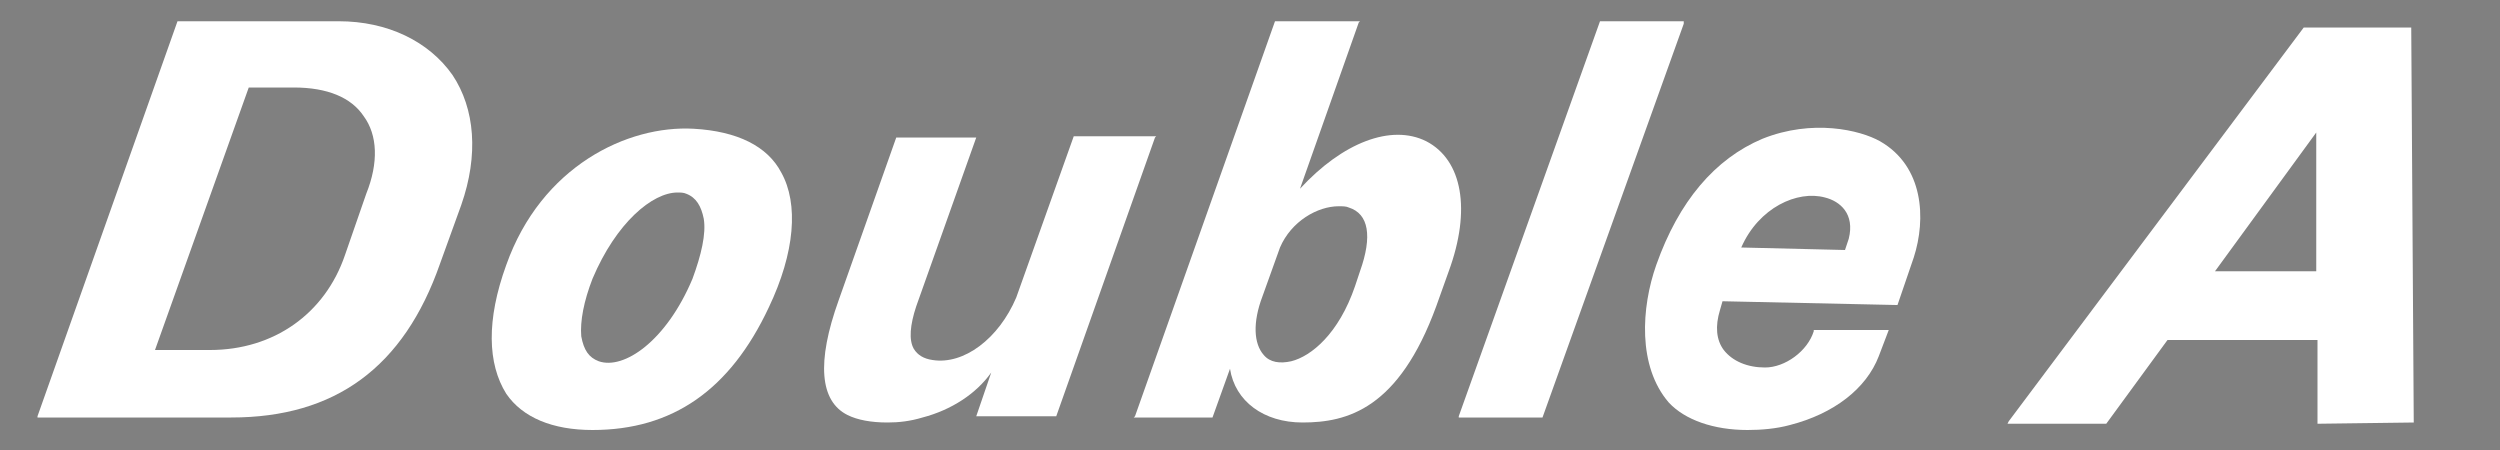<?xml version="1.0" encoding="utf-8"?>
<!-- Generator: Adobe Illustrator 27.8.1, SVG Export Plug-In . SVG Version: 6.00 Build 0)  -->
<svg version="1.1" id="Layer_1" xmlns="http://www.w3.org/2000/svg" xmlns:xlink="http://www.w3.org/1999/xlink" x="0px" y="0px"
	 viewBox="0 0 200 36" style="enable-background:new 0 0 200 36;" xml:space="preserve">
<rect x="0" y="0" width="200" height="36" fill="#808080" stroke="none"/>
<style type="text/css">
	.st0{fill:#223F99;}
	.st1{fill:none;stroke:#FFFFFF;stroke-width:1.362;}
	.st2{fill:#41C3DC;}
	.st3{fill:#FFFFFF;}
	.st4{fill:#27348E;}
	.st5{fill:#F9FCFF;}
</style>
<g>
	<g>
		<path class="st0" d="M256.5,191.3h-10.9l-1.2,2l-21.9,34.3h8.9l4.3-7.1h12.5v7.1h10.1L256.5,191.3z M248.2,213.1h-8.3l4.4-7.8
			l4.4-7.7L248.2,213.1z"/>
		<path class="st0" d="M190.8,201.4c-0.9,0-1.9,0-2.8,0.2c-2.6,0.4-4.9,1.5-6.9,3.2c-3.3,2.7-5.6,7-6.9,12.8c-0.4,3.4-0.2,6,0.9,7.7
			c1.2,2.2,3.8,3.3,7.5,3.3c1.8,0,3.7-0.3,5.4-0.9c1.3-0.4,2.5-1,3.8-1.8c2.8-1.8,4.7-4,5.6-6.8h-7.9c-0.5,0.8-1,1.4-1.5,2
			c-0.3,0.3-0.7,0.6-1,0.9c-0.9,0.7-1.8,1-2.6,1c-0.9,0-1.5-0.4-2-1.1c-0.6-1-0.9-1.8-0.6-3.2c0.1-0.4,0.5-1.7,0.5-1.7h15.8
			c0,0,0.5-0.6,1.4-6.4C200.4,204.8,197.3,201.4,190.8,201.4z M191.9,210.5l-0.2,1h-7.4c0.5-1.7,1.3-2.9,2.3-3.8
			c0.5-0.4,0.9-0.7,1.5-1c0.5-0.2,1.1-0.3,1.5-0.3c0.9,0,1.6,0.5,2,1.4C191.9,208.5,192,209.4,191.9,210.5z"/>
		<polygon class="st0" points="150.8,227.6 159.4,227.6 170,191.3 161.7,191.3 		"/>
		<path class="st0" d="M142.9,204.2c-1.2-1.8-3-2.7-5.4-2.7l-1,0.1l-1.1,0.2l-2.2,0.8c-1.2,0.6-2.2,1.2-3,1.8
			c-0.3,0.3-0.5,0.4-0.7,0.7l0.7-2.6l3.1-11.2h-8.6l-10.6,36.3h8.7l0.9-3.4c0.4,1.7,0.8,2.7,1.2,3.1c0.7,0.8,2.1,1.2,4.1,1.2
			c0.4,0,0.8,0,1.1-0.1c2.7-0.2,5.2-1.3,7.2-3.2s3.5-4.4,4.7-7.3c1-2.5,1.6-5,1.9-7.4C144.2,208,143.8,205.9,142.9,204.2z
			 M134.7,211.4c-0.2,1.2-0.4,2.6-0.7,4.1c-0.6,2.3-1.3,4-2.2,5.1c-0.5,0.6-1,1.1-1.7,1.5c-0.8,0.5-1.8,0.9-2.8,0.9
			c-0.7,0-1.3-0.5-1.6-1.3c-0.3-0.9-0.3-2.1-0.2-3.3c0.3-2.4,1.1-4.7,2.4-7c0.7-1.2,1.5-2.1,2.2-2.7c0.8-0.7,1.6-1,2.3-1
			c0.4,0,0.9,0.1,1.2,0.3c0.4,0.2,0.6,0.4,0.7,0.6C134.7,209.1,134.8,210.1,134.7,211.4z"/>
		<path class="st0" d="M95.2,217.5c-0.4,1.5-1.1,2.7-2,3.5c-0.9,0.9-1.9,1.3-2.8,1.3c-0.7,0-1.2-0.3-1.5-0.9
			c-0.3-0.5-0.5-1.3-0.3-2.4l0.3-1.1l0.4-1.2l4-14.8H85l-4.5,14.8l-0.8,2.6l-0.3,0.9l-0.1,1.2c-0.2,2.2,0.1,3.9,1.1,5
			c0.9,1.1,2.5,1.8,4.6,2.1c0.6,0,1.3-0.1,2-0.3l2.2-0.7c1.7-0.8,3-1.8,3.9-2.7l-0.8,2.8h8.7l7.4-25.7h-8.5L95.2,217.5z"/>
		<path class="st0" d="M70.2,204.4c-1.6-2.1-4.2-3.2-7.9-3.2c-1.4,0-2.7,0.2-4,0.5c-2.5,0.6-4.8,1.8-6.9,3.7
			c-3.7,3.2-6,7.4-6.6,12.8c-0.3,3.2,0.2,5.7,1.6,7.4c1.6,1.9,4.4,2.9,8.2,2.9c1.3,0,2.5-0.2,3.7-0.4c2.2-0.5,4.2-1.4,6-2.7
			c2.2-1.6,4-3.8,5.4-6.7c1.1-2.2,1.7-4.4,2-6.5l0.1-0.8C72.1,208.5,71.6,206.1,70.2,204.4z M63.1,211.8l-0.4,2
			c-0.5,2.3-1.3,4.2-2.3,5.9c-0.7,1-1.4,1.8-2.1,2.3c-0.6,0.4-1.3,0.7-2,0.7h-0.4c-1,0-1.7-0.3-2.1-0.8c-0.5-0.6-0.6-1.8-0.4-3.6
			c0.2-2.2,1.1-4.5,2.3-6.9c0.8-1.5,1.7-2.6,2.5-3.3c0.7-0.6,1.5-0.9,2.2-0.9c1.2,0,2,0.4,2.4,1.3C63.3,209.1,63.3,210.2,63.1,211.8
			z"/>
		<path class="st0" d="M37.9,195.8c-1.3-1.8-3.1-3-5.5-3.7c-1.7-0.5-4.2-0.8-7.4-0.8H11.8L0.7,227.6h13.4c2.4,0,4.6-0.2,6.7-0.7
			c2.7-0.6,5.2-1.6,7.4-3c3.3-2.1,5.9-5.1,7.9-8.8c1.6-3.2,2.6-6.6,3.1-10.3l0.1-0.7C39.7,200.6,39.2,197.9,37.9,195.8z M29.3,206.4
			c-0.4,3.3-1.8,6.3-4.3,9.1c-1.4,1.5-2.8,2.6-4.2,3.4c-1.5,0.8-3.1,1.2-4.6,1.2h-3.9l6.3-21.7h5.3c2.1,0,3.6,0.8,4.6,2.5
			C29.2,202.4,29.5,204.2,29.3,206.4z"/>
	</g>
	<g>
		<rect x="273.7" y="191.7" class="st1" width="25.2" height="35.6"/>
		<rect x="273.8" y="211.7" class="st0" width="25" height="15.6"/>
		<rect x="273.8" y="191.8" class="st2" width="25" height="15.6"/>
		<path class="st3" d="M288.9,191.8c2.6,0.7,3.5,2.4,2.7,4.7l-3.8,10.9h-4.4c0.2-1,0.4-2.1,0.4-2.1s-1.7,1.7-3.6,2.1h-6.4
			c0,0,0-6.7,0-6.8c1.6-1.3,4-2.2,6.2-2.6c1.6-0.3,3.3-0.4,4.3-0.4c0.8,0,2.2,0.1,2.2,0.1s0.3-1,0.4-1.2c0.7-2-2.1-2.2-2.3-2.2
			c-3-0.2-5.3,1.4-5.8,2.2h-5v-0.8c2-2.2,5.5-3.4,8.4-3.9H288.9 M285.7,199.9c-0.1,0-2.4-0.3-5.2,0.5c-1.5,0.4-4.2,1.8-3.6,3.6
			c0.4,1,1.9,1.1,2.8,1.1c1.3-0.1,4.5-0.9,5.7-4.1C285.6,200.5,285.7,199.9,285.7,199.9z"/>
		<path class="st3" d="M298.9,219.7l-5.2-14.4h-5.1l-7.8,21.9h5.3l1.7-4.7h6.9l1.7,4.7h2.6v-7.5 M289.1,218.6l2.1-5.9l1.9,5.9H289.1
			z"/>
		<rect x="273.8" y="207.4" class="st4" width="25" height="4.3"/>
		<path class="st5" d="M280.5,208.8c-0.1,0-0.2,0-0.3,0c-0.2,0.1-0.4,0.2-0.6,0.3c-0.3,0.3-0.5,0.6-0.6,1.1c0,0.3,0,0.5,0.1,0.6
			c0.1,0.2,0.4,0.3,0.7,0.3c0.1,0,0.2,0,0.3,0c0.2,0,0.4-0.1,0.5-0.2c0.2-0.1,0.3-0.3,0.5-0.6c0.1-0.2,0.1-0.4,0.2-0.6v-0.1
			c0-0.3,0-0.5-0.1-0.6C281.1,208.9,280.9,208.8,280.5,208.8z M280.6,209.7v0.2c0,0.2-0.1,0.4-0.2,0.5c-0.1,0.1-0.1,0.2-0.2,0.2
			s-0.1,0.1-0.2,0.1l0,0c-0.1,0-0.1,0-0.2-0.1c0-0.1,0-0.2,0-0.3c0-0.2,0.1-0.4,0.2-0.6c0.1-0.1,0.1-0.2,0.2-0.3
			c0.1-0.1,0.1-0.1,0.2-0.1s0.2,0,0.2,0.1C280.6,209.4,280.6,209.5,280.6,209.7z M277.9,208c-0.1,0-0.4-0.1-0.6-0.1h-1.1l-1,3.2h1.2
			c0.2,0,0.4,0,0.6-0.1c0.2-0.1,0.4-0.1,0.6-0.3c0.3-0.2,0.5-0.4,0.7-0.8c0.1-0.3,0.2-0.6,0.3-0.9v-0.1c0-0.3,0-0.5-0.1-0.7
			C278.3,208.1,278.2,208,277.9,208z M277.7,209.2c0,0.3-0.2,0.5-0.4,0.8c-0.1,0.1-0.2,0.2-0.4,0.3c-0.1,0.1-0.3,0.1-0.4,0.1h-0.3
			l0.5-1.9h0.5c0.2,0,0.3,0.1,0.4,0.2C277.7,208.9,277.7,209,277.7,209.2z M291.6,208.8c-0.1,0-0.2,0-0.2,0c-0.2,0-0.4,0.1-0.6,0.3
			c-0.3,0.2-0.5,0.6-0.6,1.1c0,0.3,0,0.5,0.1,0.7s0.3,0.3,0.7,0.3c0.2,0,0.3,0,0.5-0.1c0.1,0,0.2-0.1,0.3-0.2
			c0.2-0.2,0.4-0.3,0.5-0.6h-0.7c0,0.1-0.1,0.1-0.1,0.2l-0.1,0.1c-0.1,0.1-0.2,0.1-0.2,0.1c-0.1,0-0.1,0-0.2-0.1
			c0-0.1-0.1-0.2-0.1-0.3v-0.1v-0.1h1.4c0,0,0-0.1,0.1-0.6C292.5,209.1,292.2,208.8,291.6,208.8z M291.7,209.6L291.7,209.6l-0.7,0.1
			c0-0.1,0.1-0.3,0.2-0.3l0.1-0.1h0.1c0.1,0,0.1,0,0.2,0.1C291.7,209.4,291.7,209.5,291.7,209.6z M287,208.8L287,208.8h-0.2
			l-0.2,0.1c-0.1,0.1-0.2,0.1-0.3,0.2c0,0,0,0-0.1,0.1l0.1-0.2l0.3-1h-0.7l-0.9,3.2h0.8l0.1-0.3c0,0.1,0.1,0.2,0.1,0.3
			c0.1,0.1,0.2,0.1,0.4,0.1h0.1c0.2,0,0.4-0.1,0.6-0.3s0.3-0.4,0.4-0.6s0.1-0.4,0.2-0.6c0-0.2,0-0.4-0.1-0.6
			C287.4,208.9,287.2,208.8,287,208.8z M286.8,209.6c0,0.1,0,0.2-0.1,0.4c0,0.2-0.1,0.3-0.2,0.4c0,0.1-0.1,0.1-0.1,0.1
			c-0.1,0-0.2,0.1-0.2,0.1c-0.1,0-0.1,0-0.1-0.1c0-0.1,0-0.2,0-0.3c0-0.2,0.1-0.4,0.2-0.6c0.1-0.1,0.1-0.2,0.2-0.2
			c0.1-0.1,0.1-0.1,0.2-0.1h0.1c0,0,0.1,0,0.1,0.1C286.8,209.4,286.8,209.5,286.8,209.6z M283.4,210.2c0,0.1-0.1,0.2-0.2,0.3
			c-0.1,0.1-0.2,0.1-0.2,0.1c-0.1,0-0.1,0-0.1-0.1c0,0,0-0.1,0-0.2v-0.1v-0.1l0.4-1.3h-0.7l-0.4,1.3l-0.1,0.2v0.1v0.1
			c0,0.2,0,0.3,0.1,0.4c0.1,0.1,0.2,0.2,0.4,0.2c0.1,0,0.1,0,0.2,0l0.2-0.1c0.1-0.1,0.3-0.2,0.3-0.2l-0.1,0.2h0.8l0.6-2.2h-0.7
			L283.4,210.2z M288.2,211.1h0.7l0.9-3.2h-0.7L288.2,211.1z M297.3,207.9h-0.9l-0.1,0.2l-1.9,3h0.8l0.4-0.6h1.1v0.6h0.9
			L297.3,207.9z M296.6,209.8h-0.7l0.4-0.7l0.4-0.7L296.6,209.8z"/>
	</g>
</g>
<g>
	<g>
		<path class="st3" d="M251,109.4h-10.6l-1.2,1.9l-21.3,33.4h8.6l4.2-6.9h12.1v6.9h9.8L251,109.4z M242.9,130.6h-8l4.3-7.6l4.2-7.5
			L242.9,130.6z"/>
		<path class="st3" d="M187.1,119.2c-0.9,0-1.9,0-2.7,0.2c-2.6,0.4-4.8,1.4-6.7,3.1c-3.2,2.6-5.4,6.8-6.7,12.4
			c-0.4,3.3-0.2,5.8,0.8,7.5c1.2,2.1,3.7,3.2,7.3,3.2c1.8,0,3.6-0.3,5.2-0.9c1.3-0.4,2.5-1,3.7-1.7c2.8-1.7,4.5-3.9,5.5-6.6h-7.7
			c-0.5,0.7-0.9,1.4-1.4,2c-0.3,0.3-0.6,0.6-1,0.9c-0.9,0.6-1.7,1-2.5,1s-1.5-0.4-2-1.1c-0.6-0.9-0.9-1.7-0.6-3.1
			c0.1-0.4,0.5-1.6,0.5-1.6h15.3c0,0,0.5-0.6,1.4-6.2C196.4,122.5,193.4,119.2,187.1,119.2z M188.1,128l-0.2,1h-7.2
			c0.5-1.6,1.3-2.8,2.3-3.7c0.5-0.4,0.9-0.7,1.4-0.9c0.5-0.2,1-0.3,1.5-0.3c0.9,0,1.5,0.5,1.9,1.4C188.1,126.1,188.2,127,188.1,128z
			"/>
		<polygon class="st3" points="148.2,144.7 156.5,144.7 166.9,109.4 158.8,109.4 		"/>
		<path class="st3" d="M140.5,121.9c-1.2-1.7-2.9-2.6-5.3-2.6l-1,0.1l-1.1,0.2l-2.1,0.7c-1.1,0.6-2.1,1.2-2.9,1.8
			c-0.3,0.2-0.5,0.4-0.7,0.7l0.7-2.5l3.1-10.9h-8.3l-10.4,35.3h8.4l0.9-3.3c0.4,1.6,0.8,2.6,1.2,3c0.7,0.8,2,1.2,4,1.2
			c0.4,0,0.7,0,1.1-0.1c2.7-0.2,5-1.3,7-3.1c1.9-1.8,3.4-4.2,4.6-7.1c0.9-2.4,1.5-4.8,1.8-7.1C141.7,125.6,141.4,123.6,140.5,121.9z
			 M132.6,128.9c-0.2,1.1-0.4,2.5-0.7,4c-0.6,2.2-1.3,3.9-2.1,5c-0.5,0.6-1,1.1-1.6,1.5c-0.8,0.5-1.7,0.8-2.7,0.8
			c-0.7,0-1.2-0.4-1.5-1.3c-0.2-0.9-0.3-2-0.2-3.2c0.3-2.3,1.1-4.6,2.3-6.8c0.7-1.1,1.4-2,2.1-2.6c0.8-0.7,1.5-1,2.3-1
			c0.4,0,0.8,0.1,1.2,0.3c0.4,0.2,0.6,0.4,0.7,0.6C132.6,126.7,132.7,127.7,132.6,128.9z"/>
		<path class="st3" d="M94.1,134.8c-0.4,1.5-1.1,2.6-2,3.4c-0.9,0.9-1.8,1.3-2.7,1.3c-0.7,0-1.1-0.3-1.4-0.9
			c-0.3-0.5-0.5-1.3-0.3-2.3l0.2-1.1l0.4-1.1l4-14.4h-8.1l-4.4,14.4l-0.8,2.5l-0.2,0.9l-0.1,1.1c-0.2,2.2,0.1,3.8,1.1,4.9
			c0.9,1,2.4,1.7,4.5,2c0.6,0,1.3-0.1,1.9-0.3l2.1-0.7c1.7-0.8,2.9-1.7,3.8-2.6l-0.8,2.8h8.5l7.2-25h-8.2L94.1,134.8z"/>
		<path class="st3" d="M69.8,122.1c-1.5-2-4.1-3.1-7.7-3.1c-1.3,0-2.6,0.2-3.9,0.5c-2.4,0.6-4.7,1.8-6.7,3.6
			c-3.6,3.1-5.8,7.2-6.4,12.5c-0.3,3.1,0.2,5.5,1.5,7.2c1.6,1.8,4.3,2.8,8,2.8c1.3,0,2.5-0.2,3.6-0.4c2.1-0.5,4.1-1.3,5.8-2.6
			c2.2-1.6,3.9-3.7,5.3-6.5c1.1-2.1,1.7-4.2,1.9-6.3l0.1-0.8C71.7,126.1,71.2,123.8,69.8,122.1z M63,129.3l-0.4,1.9
			c-0.5,2.2-1.3,4.1-2.3,5.8c-0.7,1-1.3,1.8-2.1,2.3c-0.6,0.4-1.3,0.6-1.9,0.6h-0.4c-1,0-1.6-0.3-2-0.8c-0.5-0.6-0.6-1.8-0.4-3.5
			c0.2-2.1,1-4.3,2.3-6.7c0.8-1.5,1.6-2.5,2.5-3.2c0.7-0.6,1.4-0.9,2.2-0.9c1.1,0,2,0.4,2.3,1.2C63.1,126.7,63.1,127.8,63,129.3z"/>
		<path class="st3" d="M38.4,113.8c-1.3-1.7-3-2.9-5.4-3.6c-1.7-0.5-4.1-0.8-7.2-0.8H13L2.3,144.7h13c2.3,0,4.5-0.2,6.5-0.7
			c2.7-0.6,5-1.6,7.2-2.9c3.2-2,5.8-4.9,7.7-8.6c1.6-3.1,2.5-6.4,3-10l0.1-0.7C40.2,118.5,39.7,115.8,38.4,113.8z M30,124.1
			c-0.4,3.2-1.7,6.1-4.1,8.9c-1.3,1.4-2.7,2.6-4.1,3.3c-1.4,0.8-3,1.1-4.5,1.1h-3.8l6.1-21.1h5.1c2,0,3.5,0.8,4.4,2.4
			C30,120.1,30.3,121.9,30,124.1z"/>
	</g>
	<g>
		<path class="st3" d="M292.9,145.1h-25.8v-36h25.8V145.1z M268,144.2h24V110h-24V144.2z"/>
		<rect x="267.7" y="129.2" class="st0" width="24.7" height="15.4"/>
		<rect x="267.6" y="109.6" class="st2" width="24.7" height="15.4"/>
		<path class="st3" d="M282.5,109.6c2.5,0.7,3.5,2.4,2.7,4.7l-3.7,10.8h-4.4c0.2-1,0.4-2.1,0.4-2.1s-1.7,1.6-3.6,2.1h-6.3v-6.7
			c1.6-1.3,3.9-2.2,6.1-2.6c1.6-0.3,3.2-0.4,4.2-0.4c0.8,0,2.1,0.1,2.1,0.1s0.3-1,0.4-1.2c0.7-1.9-2.1-2.1-2.3-2.2
			c-2.9-0.1-5.3,1.4-5.7,2.2h-4.9v-0.8c1.9-2.2,5.4-3.4,8.3-3.9H282.5 M279.4,117.6c-0.1,0-2.4-0.3-5.2,0.5
			c-1.5,0.4-4.2,1.8-3.5,3.5c0.4,1,1.9,1.1,2.8,1.1c1.3-0.1,4.5-0.9,5.7-4.1C279.2,118.2,279.4,117.6,279.4,117.6z"/>
		<path class="st3" d="M292.4,137.2l-5.1-14.3h-5.1l-7.7,21.7h5.2l1.7-4.7h6.8l1.7,4.7h2.5V137.2 M282.8,136.1l2.1-5.9l1.9,5.9
			H282.8z"/>
		<rect x="267.6" y="125" class="st4" width="24.7" height="4.2"/>
		<path class="st5" d="M274.3,126.4c-0.1,0-0.2,0-0.3,0c-0.2,0.1-0.4,0.2-0.6,0.3c-0.3,0.3-0.5,0.6-0.6,1.1c0,0.3,0,0.5,0.1,0.6
			c0.1,0.2,0.4,0.2,0.7,0.2c0.1,0,0.2,0,0.3,0c0.2,0,0.4-0.1,0.5-0.2c0.2-0.1,0.3-0.3,0.5-0.6c0.1-0.2,0.1-0.4,0.2-0.6v-0.1
			c0-0.3,0-0.5-0.1-0.6C274.8,126.4,274.6,126.4,274.3,126.4z M274.4,127.3v0.2c0,0.2-0.1,0.4-0.2,0.5c-0.1,0.1-0.1,0.2-0.2,0.2
			s-0.1,0.1-0.2,0.1l0,0c-0.1,0-0.1,0-0.2-0.1c0-0.1,0-0.2,0-0.3c0-0.2,0.1-0.4,0.2-0.6c0.1-0.1,0.1-0.2,0.2-0.3s0.1-0.1,0.2-0.1
			s0.2,0,0.2,0.1C274.4,127,274.4,127.1,274.4,127.3z M271.7,125.6c-0.1,0-0.4-0.1-0.6-0.1H270l-0.9,3.1h1.1c0.2,0,0.4,0,0.6-0.1
			c0.2,0,0.4-0.1,0.6-0.3c0.3-0.2,0.5-0.4,0.7-0.8c0.1-0.3,0.2-0.6,0.3-0.9v-0.1c0-0.3,0-0.5-0.1-0.7
			C272.1,125.7,271.9,125.6,271.7,125.6z M271.5,126.8c0,0.3-0.2,0.5-0.4,0.8c-0.1,0.1-0.2,0.2-0.4,0.3c-0.1,0.1-0.3,0.1-0.4,0.1
			H270l0.5-1.9h0.4c0.2,0,0.3,0.1,0.4,0.2C271.5,126.5,271.5,126.6,271.5,126.8z M285.2,126.4c-0.1,0-0.2,0-0.2,0
			c-0.2,0-0.4,0.1-0.6,0.3c-0.3,0.2-0.5,0.6-0.6,1.1c0,0.3,0,0.5,0.1,0.7c0.1,0.2,0.3,0.3,0.6,0.3c0.2,0,0.3,0,0.5-0.1
			c0.1,0,0.2-0.1,0.3-0.2c0.2-0.2,0.4-0.3,0.5-0.6h-0.7c0,0.1-0.1,0.1-0.1,0.2l-0.1,0.1c-0.1,0.1-0.1,0.1-0.2,0.1s-0.1,0-0.2-0.1
			c0-0.1-0.1-0.2-0.1-0.3v-0.1v-0.1h1.3c0,0,0,0,0.1-0.5C286.1,126.7,285.8,126.4,285.2,126.4z M285.3,127.1L285.3,127.1l-0.6,0.1
			c0-0.1,0.1-0.2,0.2-0.3l0.1-0.1h0.1c0.1,0,0.1,0,0.2,0.1C285.3,127,285.3,127.1,285.3,127.1z M280.7,126.4L280.7,126.4h-0.2
			l-0.2,0.1c-0.1,0-0.2,0.1-0.3,0.2c0,0,0,0-0.1,0.1l0.1-0.2l0.3-1h-0.7l-0.9,3.1h0.7l0.1-0.3c0,0.1,0.1,0.2,0.1,0.3
			c0.1,0.1,0.2,0.1,0.4,0.1h0.1c0.2,0,0.4-0.1,0.6-0.3c0.2-0.2,0.3-0.4,0.4-0.6c0.1-0.2,0.1-0.4,0.2-0.6c0-0.2,0-0.4-0.1-0.5
			C281,126.5,280.9,126.4,280.7,126.4z M280.5,127.2c0,0.1,0,0.2-0.1,0.3c0,0.2-0.1,0.3-0.2,0.4c0,0.1-0.1,0.1-0.1,0.1
			c-0.1,0-0.2,0.1-0.2,0.1c-0.1,0-0.1,0-0.1-0.1c0-0.1,0-0.2,0-0.3c0-0.2,0.1-0.4,0.2-0.6c0.1-0.1,0.1-0.2,0.2-0.2
			c0.1-0.1,0.1-0.1,0.2-0.1h0.1c0,0,0.1,0,0.1,0.1C280.5,127,280.5,127.1,280.5,127.2z M277.1,127.7c0,0.1-0.1,0.2-0.2,0.3
			c-0.1,0.1-0.2,0.1-0.2,0.1c-0.1,0-0.1,0-0.1-0.1c0,0,0-0.1,0-0.2v-0.1v-0.1l0.4-1.3h-0.7l-0.4,1.3l-0.1,0.2v0.1v0.1
			c0,0.2,0,0.3,0.1,0.4c0.1,0.1,0.2,0.2,0.4,0.2c0.1,0,0.1,0,0.2,0l0.2-0.1c0.1-0.1,0.3-0.2,0.3-0.2l-0.1,0.2h0.7l0.6-2.2h-0.7
			L277.1,127.7z M281.8,128.6h0.7l0.9-3.1h-0.7L281.8,128.6z M290.8,125.5h-0.9l-0.1,0.2l-1.9,2.9h0.8l0.4-0.6h1.1v0.6h0.9
			L290.8,125.5z M290.1,127.4h-0.7l0.4-0.7l0.4-0.7L290.1,127.4z"/>
	</g>
</g>
<g>
	<path class="st3" d="M27.1,1.7H14.2L3,33.3L3,33.4h15.5c8.3,0,13.8-4,16.7-12.3l1.7-4.7c1.4-4,1.1-7.7-0.7-10.4
		C34.3,3.3,31,1.7,27.1,1.7z M29.3,15.5l-1.7,4.9C26,25.1,21.9,28,16.8,28h-4.4l7.5-21L23.5,7c2.7,0,4.6,0.8,5.6,2.3
		C30.2,10.8,30.3,13,29.3,15.5z"/>
	<polygon class="st3" points="134.7,1.7 128,1.7 116.7,33.3 116.7,33.4 123.4,33.4 134.7,1.9 	"/>
	<path class="st3" d="M55.5,10.3c-5.3-0.3-12.2,3-15,10.9c-1.6,4.4-1.5,7.9,0,10.3c1.3,1.9,3.7,2.9,6.9,2.9c6.4,0,11-3.2,14.1-9.8
		c2.1-4.4,2.4-8.3,1-10.8C61.4,11.7,59,10.5,55.5,10.3z M55.4,22.3c-2.1,5-5.5,7.3-7.5,6.6c-0.8-0.3-1.2-0.9-1.4-2
		c-0.1-1.2,0.2-2.8,0.9-4.6c1.9-4.5,4.8-6.9,6.8-6.9c0.2,0,0.5,0,0.7,0.1c0.8,0.3,1.2,1,1.4,2C56.5,18.7,56.1,20.4,55.4,22.3z"/>
	<path class="st3" d="M114.1,11.3c-2.8-1.4-6.7,0.1-10.1,3.8l4.7-13.3l0.1-0.1h-6.8L90.8,33.3l-0.1,0.1h6.3l1.4-3.9
		c0.4,2.6,2.7,4.3,5.8,4.3c3.6,0,7.7-1.1,10.7-9.3l1-2.8C117.7,16.8,117,12.8,114.1,11.3z M101,23.7l1.4-3.9c0.9-2.1,3-3.3,4.7-3.3
		c0.3,0,0.6,0,0.8,0.1c1.6,0.5,1.9,2.3,0.9,5.1l-0.4,1.2c-1.3,3.8-3.5,5.6-5.1,6c-0.9,0.2-1.7,0.1-2.2-0.5
		C100.3,27.5,100.2,25.8,101,23.7z"/>
	<path class="st3" d="M81.3,23.8c-1.4,3.3-4.2,5.4-6.7,5c-0.7-0.1-1.2-0.4-1.5-0.9c-0.4-0.7-0.3-1.9,0.2-3.4l4.8-13.5h-6.4L67.1,24
		c-1.8,5-1.5,8.1,0.7,9.2c0.8,0.4,1.9,0.6,3.2,0.6c0.9,0,1.8-0.1,2.8-0.4c2.3-0.6,4.3-1.9,5.5-3.6l-1.2,3.5l6.4,0l7.9-22.3l0.1-0.1
		h-6.6L81.3,23.8z"/>
	<path class="st3" d="M150.4,11.3c-1.6-0.9-5.4-1.8-9.4-0.2c-3.8,1.6-6.7,5-8.5,10.1c-1.2,3.4-1.5,8.1,1,11c1.3,1.4,3.6,2.2,6.3,2.2
		c1.1,0,2.3-0.1,3.4-0.4c3.5-0.9,6.1-2.9,7.1-5.5l0.8-2.1h-6l0,0.1c-0.5,1.6-2.3,2.9-3.9,2.9c-1.4,0-2.6-0.5-3.3-1.4
		c-0.6-0.8-0.7-1.9-0.3-3.2l0.2-0.7l13.9,0.3l0.1,0l1.3-3.8C154.1,17.5,153.9,13.3,150.4,11.3z M139.3,19.8c1.4-3.2,4.5-4.6,6.7-4
		c1.2,0.3,2.4,1.3,1.9,3.3l-0.3,0.9L139.3,19.8z"/>
	<path class="st3" d="M192.9,2.3l0-0.1h-8.6l-23.6,31.5l-0.1,0.2l7.8,0h0.1l4.9-6.7h12l0,6.6l0,0.1l7.7-0.1L192.9,2.3z M185.3,21.7
		h-8.1l8.1-11.1L185.3,21.7z"/>
</g>
</svg>
